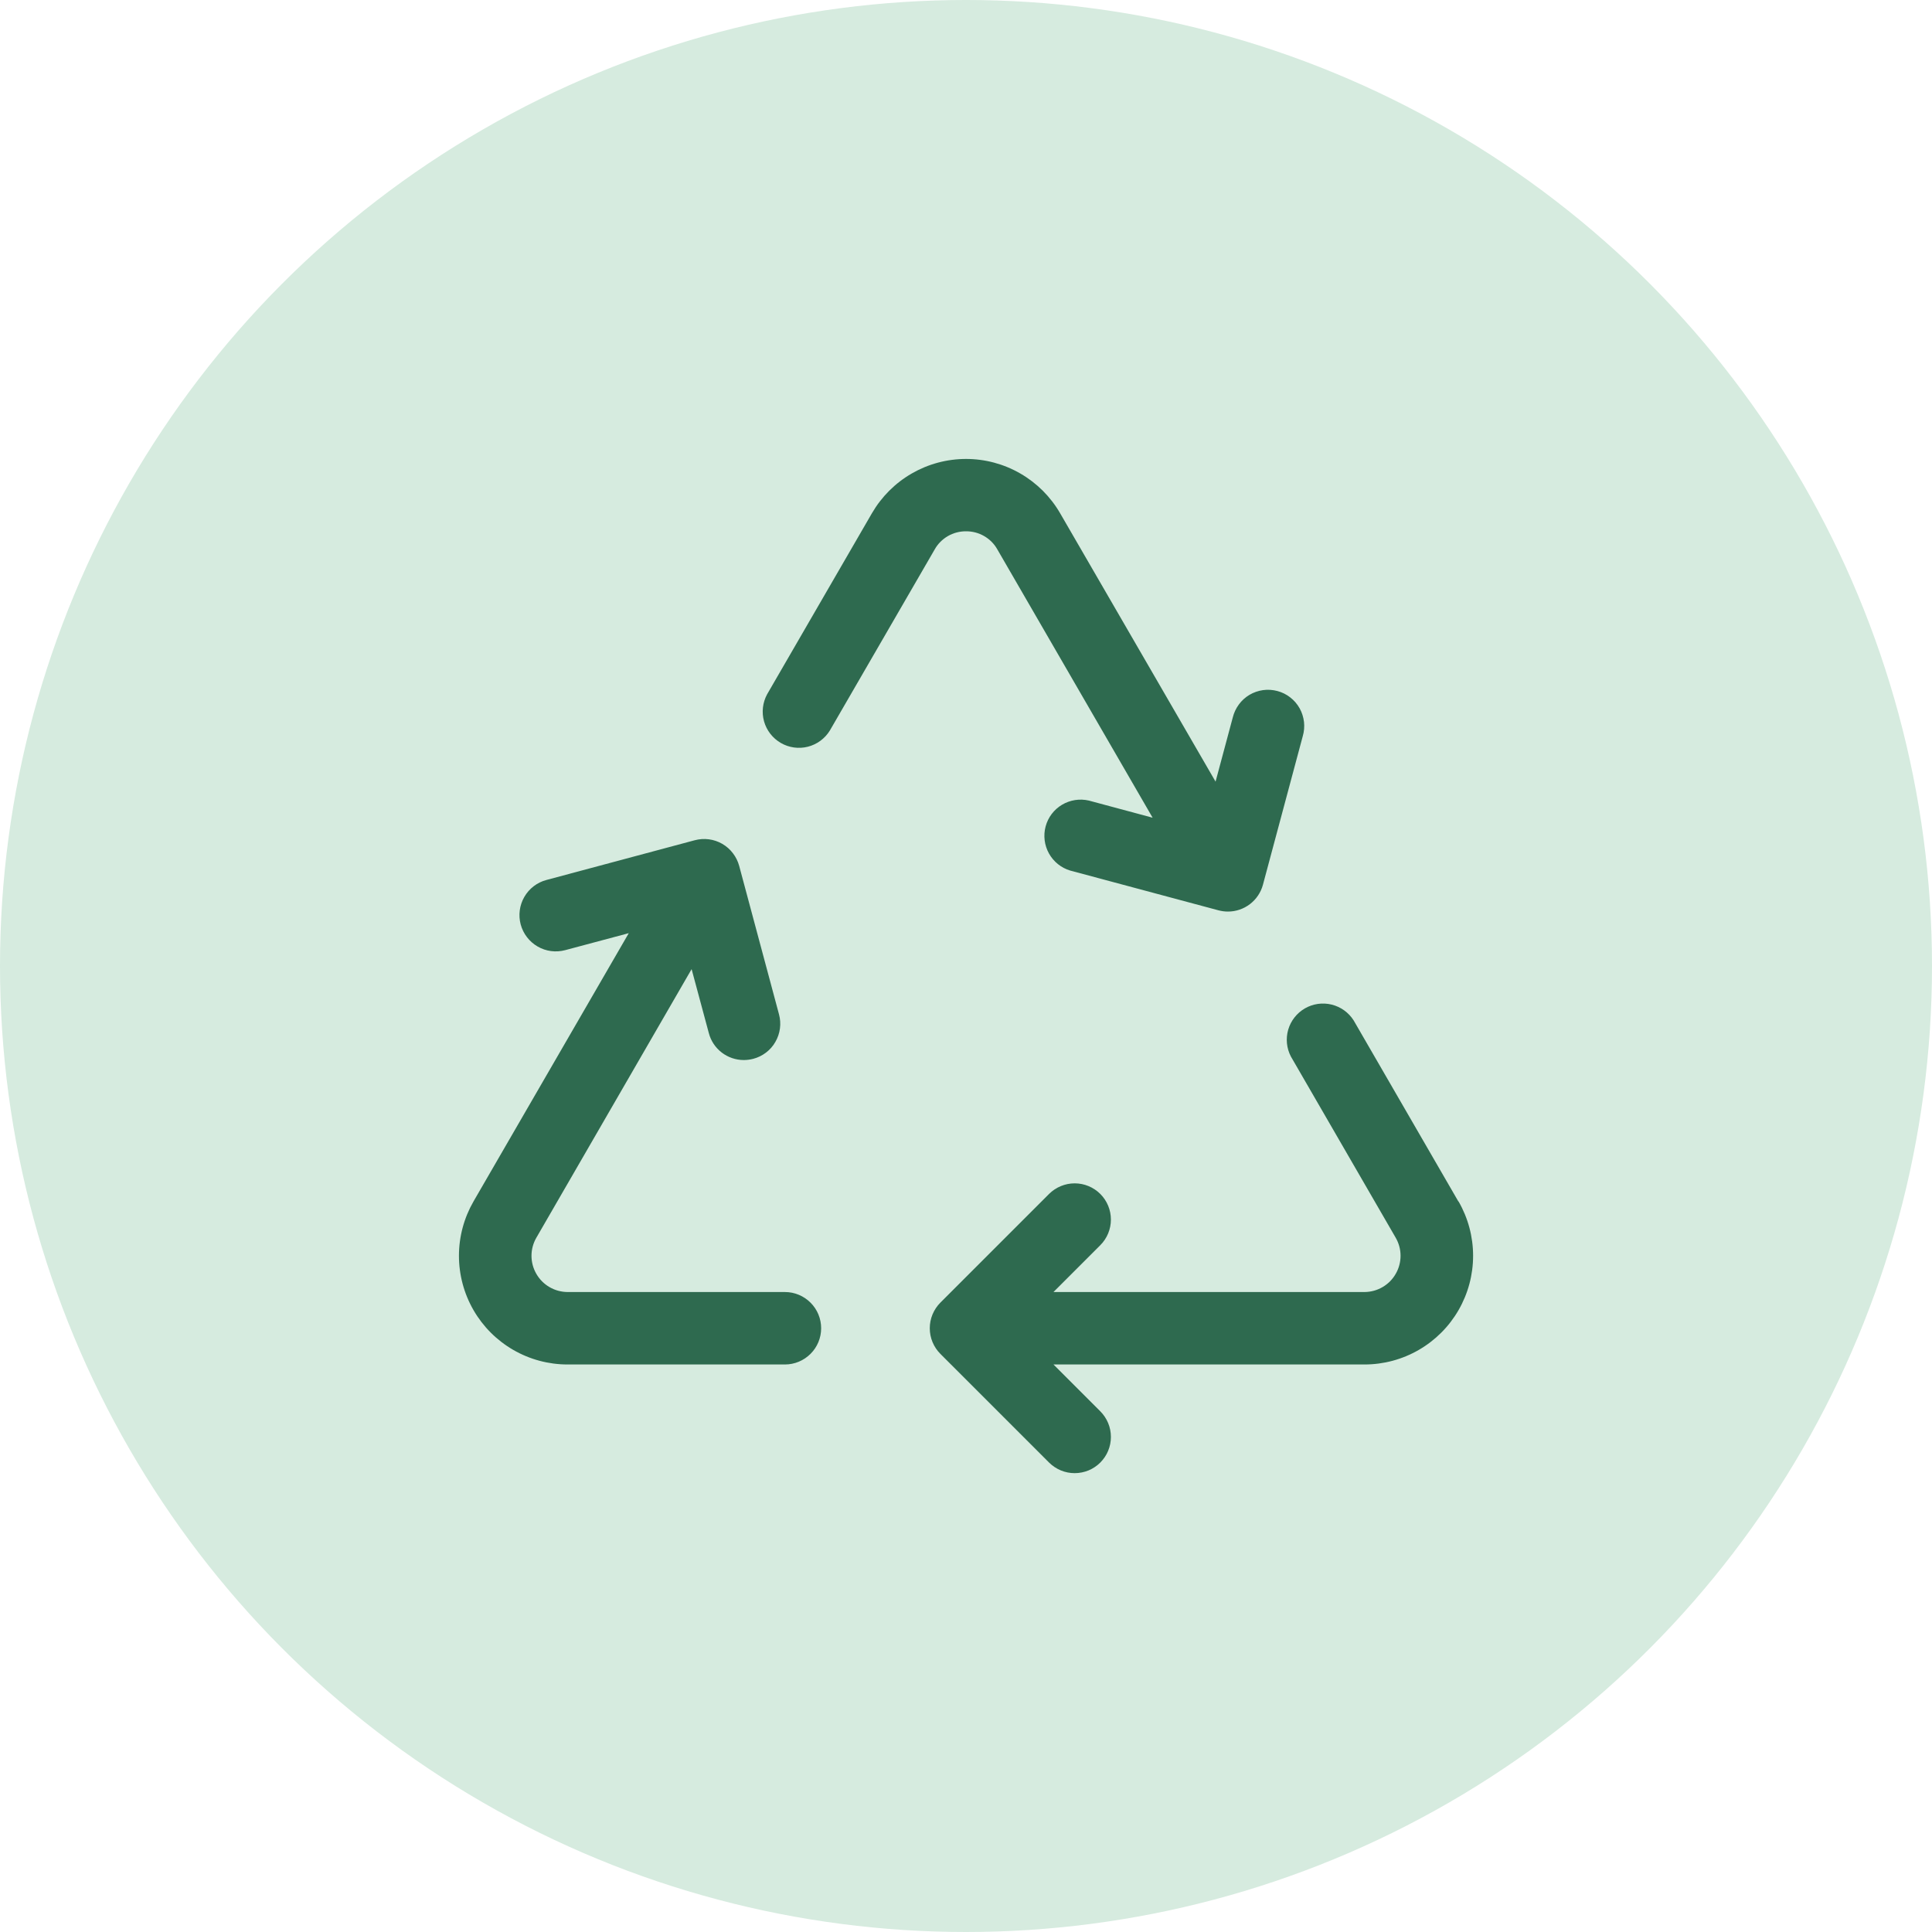 <svg width="40" height="40" viewBox="0 0 40 40" fill="none" xmlns="http://www.w3.org/2000/svg">
<circle cx="20" cy="20" r="20" fill="#D6EBDF"/>
<path d="M17.001 27.5C17.001 27.699 16.922 27.89 16.781 28.03C16.64 28.171 16.45 28.25 16.251 28.25H11.751C11.356 28.25 10.968 28.146 10.626 27.948C10.284 27.75 10 27.466 9.803 27.124C9.606 26.782 9.502 26.394 9.502 26C9.502 25.605 9.606 25.217 9.803 24.875L13.018 19.32L11.701 19.672C11.605 19.697 11.506 19.704 11.408 19.691C11.31 19.678 11.216 19.646 11.13 19.596C10.958 19.496 10.832 19.332 10.78 19.139C10.729 18.947 10.756 18.741 10.856 18.569C10.956 18.396 11.12 18.27 11.313 18.219L14.385 17.396C14.48 17.371 14.579 17.364 14.677 17.377C14.775 17.39 14.869 17.422 14.954 17.471C15.04 17.521 15.114 17.586 15.174 17.665C15.234 17.743 15.278 17.832 15.304 17.927L16.128 20.999C16.154 21.095 16.161 21.195 16.148 21.293C16.135 21.391 16.103 21.486 16.053 21.572C16.004 21.658 15.938 21.733 15.859 21.793C15.78 21.853 15.69 21.897 15.594 21.922C15.531 21.938 15.465 21.947 15.399 21.947C15.234 21.947 15.074 21.892 14.943 21.792C14.812 21.691 14.718 21.551 14.676 21.391L14.319 20.065L11.105 25.625C11.039 25.739 11.004 25.868 11.004 25.999C11.004 26.13 11.038 26.259 11.104 26.373C11.169 26.487 11.263 26.582 11.377 26.648C11.49 26.714 11.619 26.749 11.751 26.75H16.251C16.45 26.75 16.64 26.829 16.781 26.97C16.922 27.11 17.001 27.301 17.001 27.5ZM30.194 24.875L28.025 21.125C27.921 20.962 27.758 20.845 27.57 20.799C27.382 20.753 27.184 20.781 27.016 20.878C26.849 20.975 26.725 21.133 26.671 21.318C26.617 21.504 26.637 21.703 26.727 21.875L28.896 25.625C28.962 25.739 28.997 25.868 28.997 25.999C28.997 26.13 28.963 26.259 28.897 26.373C28.832 26.487 28.738 26.582 28.624 26.648C28.511 26.714 28.382 26.749 28.251 26.75H21.811L22.78 25.781C22.921 25.64 23 25.449 23 25.25C23 25.051 22.921 24.86 22.781 24.72C22.64 24.579 22.449 24.5 22.25 24.5C22.052 24.5 21.861 24.579 21.72 24.719L19.47 26.969C19.4 27.039 19.345 27.122 19.307 27.213C19.269 27.304 19.25 27.401 19.25 27.5C19.25 27.599 19.269 27.696 19.307 27.787C19.345 27.878 19.4 27.961 19.47 28.031L21.72 30.281C21.79 30.35 21.872 30.405 21.963 30.443C22.054 30.481 22.152 30.5 22.25 30.5C22.349 30.5 22.447 30.48 22.538 30.443C22.628 30.405 22.711 30.35 22.781 30.28C22.85 30.21 22.906 30.128 22.943 30.037C22.981 29.946 23 29.848 23 29.75C23 29.651 22.981 29.554 22.943 29.463C22.905 29.372 22.85 29.289 22.78 29.219L21.811 28.25H28.251C28.645 28.25 29.033 28.146 29.375 27.948C29.717 27.75 30.001 27.466 30.198 27.124C30.395 26.782 30.499 26.394 30.499 26C30.499 25.605 30.395 25.217 30.198 24.875H30.194ZM20.001 11C20.132 10.999 20.262 11.033 20.376 11.099C20.49 11.165 20.585 11.26 20.649 11.375L23.864 16.93L22.544 16.575C22.354 16.531 22.155 16.562 21.987 16.662C21.82 16.762 21.698 16.923 21.648 17.112C21.598 17.3 21.623 17.501 21.718 17.671C21.813 17.841 21.97 17.968 22.157 18.024L25.23 18.848C25.293 18.864 25.358 18.873 25.424 18.873C25.589 18.873 25.749 18.818 25.88 18.718C26.011 18.617 26.105 18.477 26.148 18.317L26.972 15.243C27 15.147 27.009 15.046 26.998 14.947C26.986 14.848 26.956 14.751 26.907 14.664C26.858 14.577 26.792 14.5 26.713 14.439C26.634 14.377 26.543 14.332 26.447 14.307C26.35 14.281 26.249 14.274 26.15 14.288C26.051 14.302 25.955 14.335 25.869 14.386C25.783 14.437 25.708 14.505 25.649 14.586C25.59 14.666 25.547 14.758 25.523 14.855L25.167 16.183L21.948 10.625C21.75 10.284 21.466 10 21.124 9.803C20.783 9.606 20.395 9.502 20.001 9.502C19.606 9.502 19.218 9.606 18.877 9.803C18.535 10 18.251 10.284 18.053 10.625L15.882 14.375C15.789 14.547 15.766 14.748 15.819 14.936C15.872 15.124 15.997 15.284 16.166 15.382C16.335 15.48 16.536 15.508 16.726 15.46C16.915 15.412 17.078 15.292 17.181 15.125L19.352 11.375C19.416 11.26 19.511 11.165 19.625 11.099C19.739 11.033 19.869 10.999 20.001 11Z" fill="#2E6A4F"/>
</svg>
